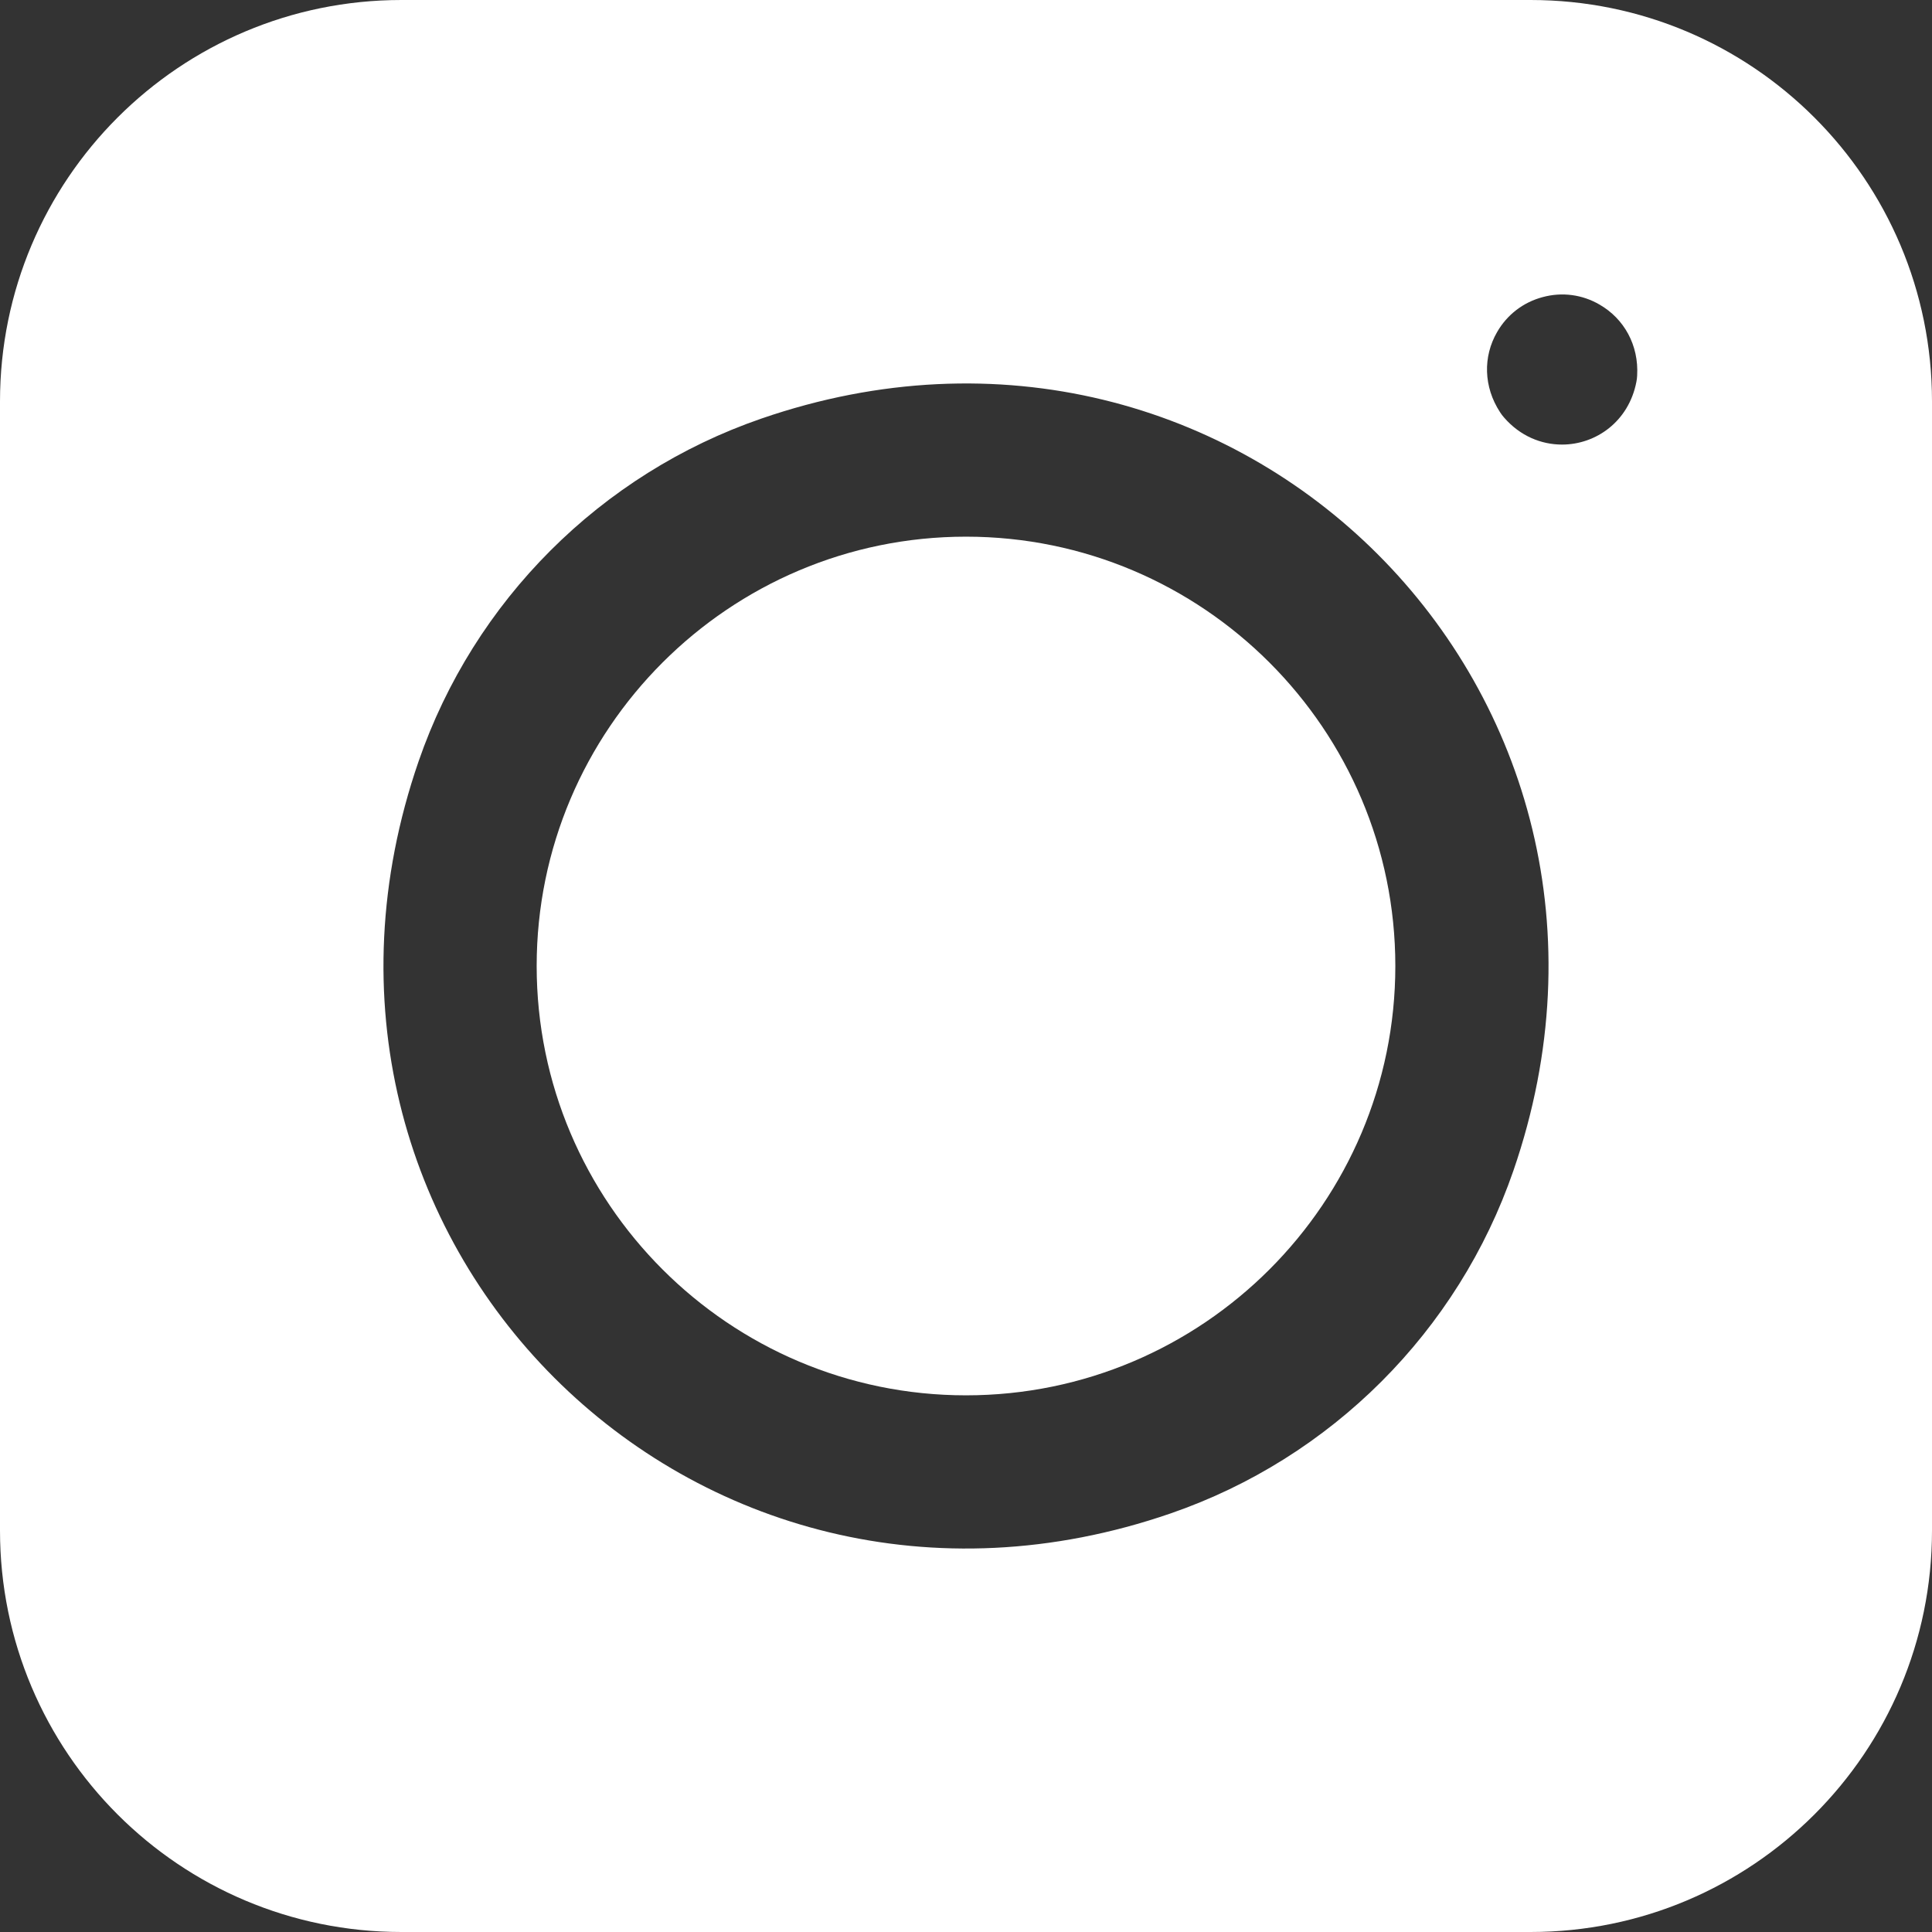 <svg width="18" height="18" viewBox="0 0 18 18" fill="none" xmlns="http://www.w3.org/2000/svg">
<rect x="0" y="0" width="18" height="18" fill="#333333" stroke="none"/>
<path d="M0 3.74V14.26C0 16.326 1.674 18 3.74 18H14.26C16.326 18 18 16.326 18 14.26V3.74C18 1.674 16.326 0 14.26 0H3.74C1.674 0 0 1.674 0 3.74ZM10.907 14.1C6.467 15.632 2.368 11.533 3.9 7.093C4.416 5.597 5.597 4.416 7.093 3.9C11.533 2.368 15.632 6.467 14.1 10.907C13.584 12.403 12.403 13.584 10.907 14.1ZM15.246 3.557C15.175 3.927 14.869 4.142 14.553 4.142C14.36 4.142 14.163 4.063 14.013 3.89C14 3.875 13.987 3.859 13.976 3.841C13.821 3.604 13.816 3.322 13.948 3.094C14.041 2.932 14.192 2.816 14.373 2.768C14.553 2.719 14.742 2.744 14.903 2.838C15.132 2.97 15.269 3.216 15.253 3.499C15.252 3.518 15.25 3.538 15.246 3.557Z" fill="white"/>
<path d="M9 5C6.794 5 5 6.794 5 9C5 11.206 6.794 13 9 13C11.206 13 13 11.206 13 9C13 6.794 11.206 5 9 5Z" fill="white"/>
</svg>
